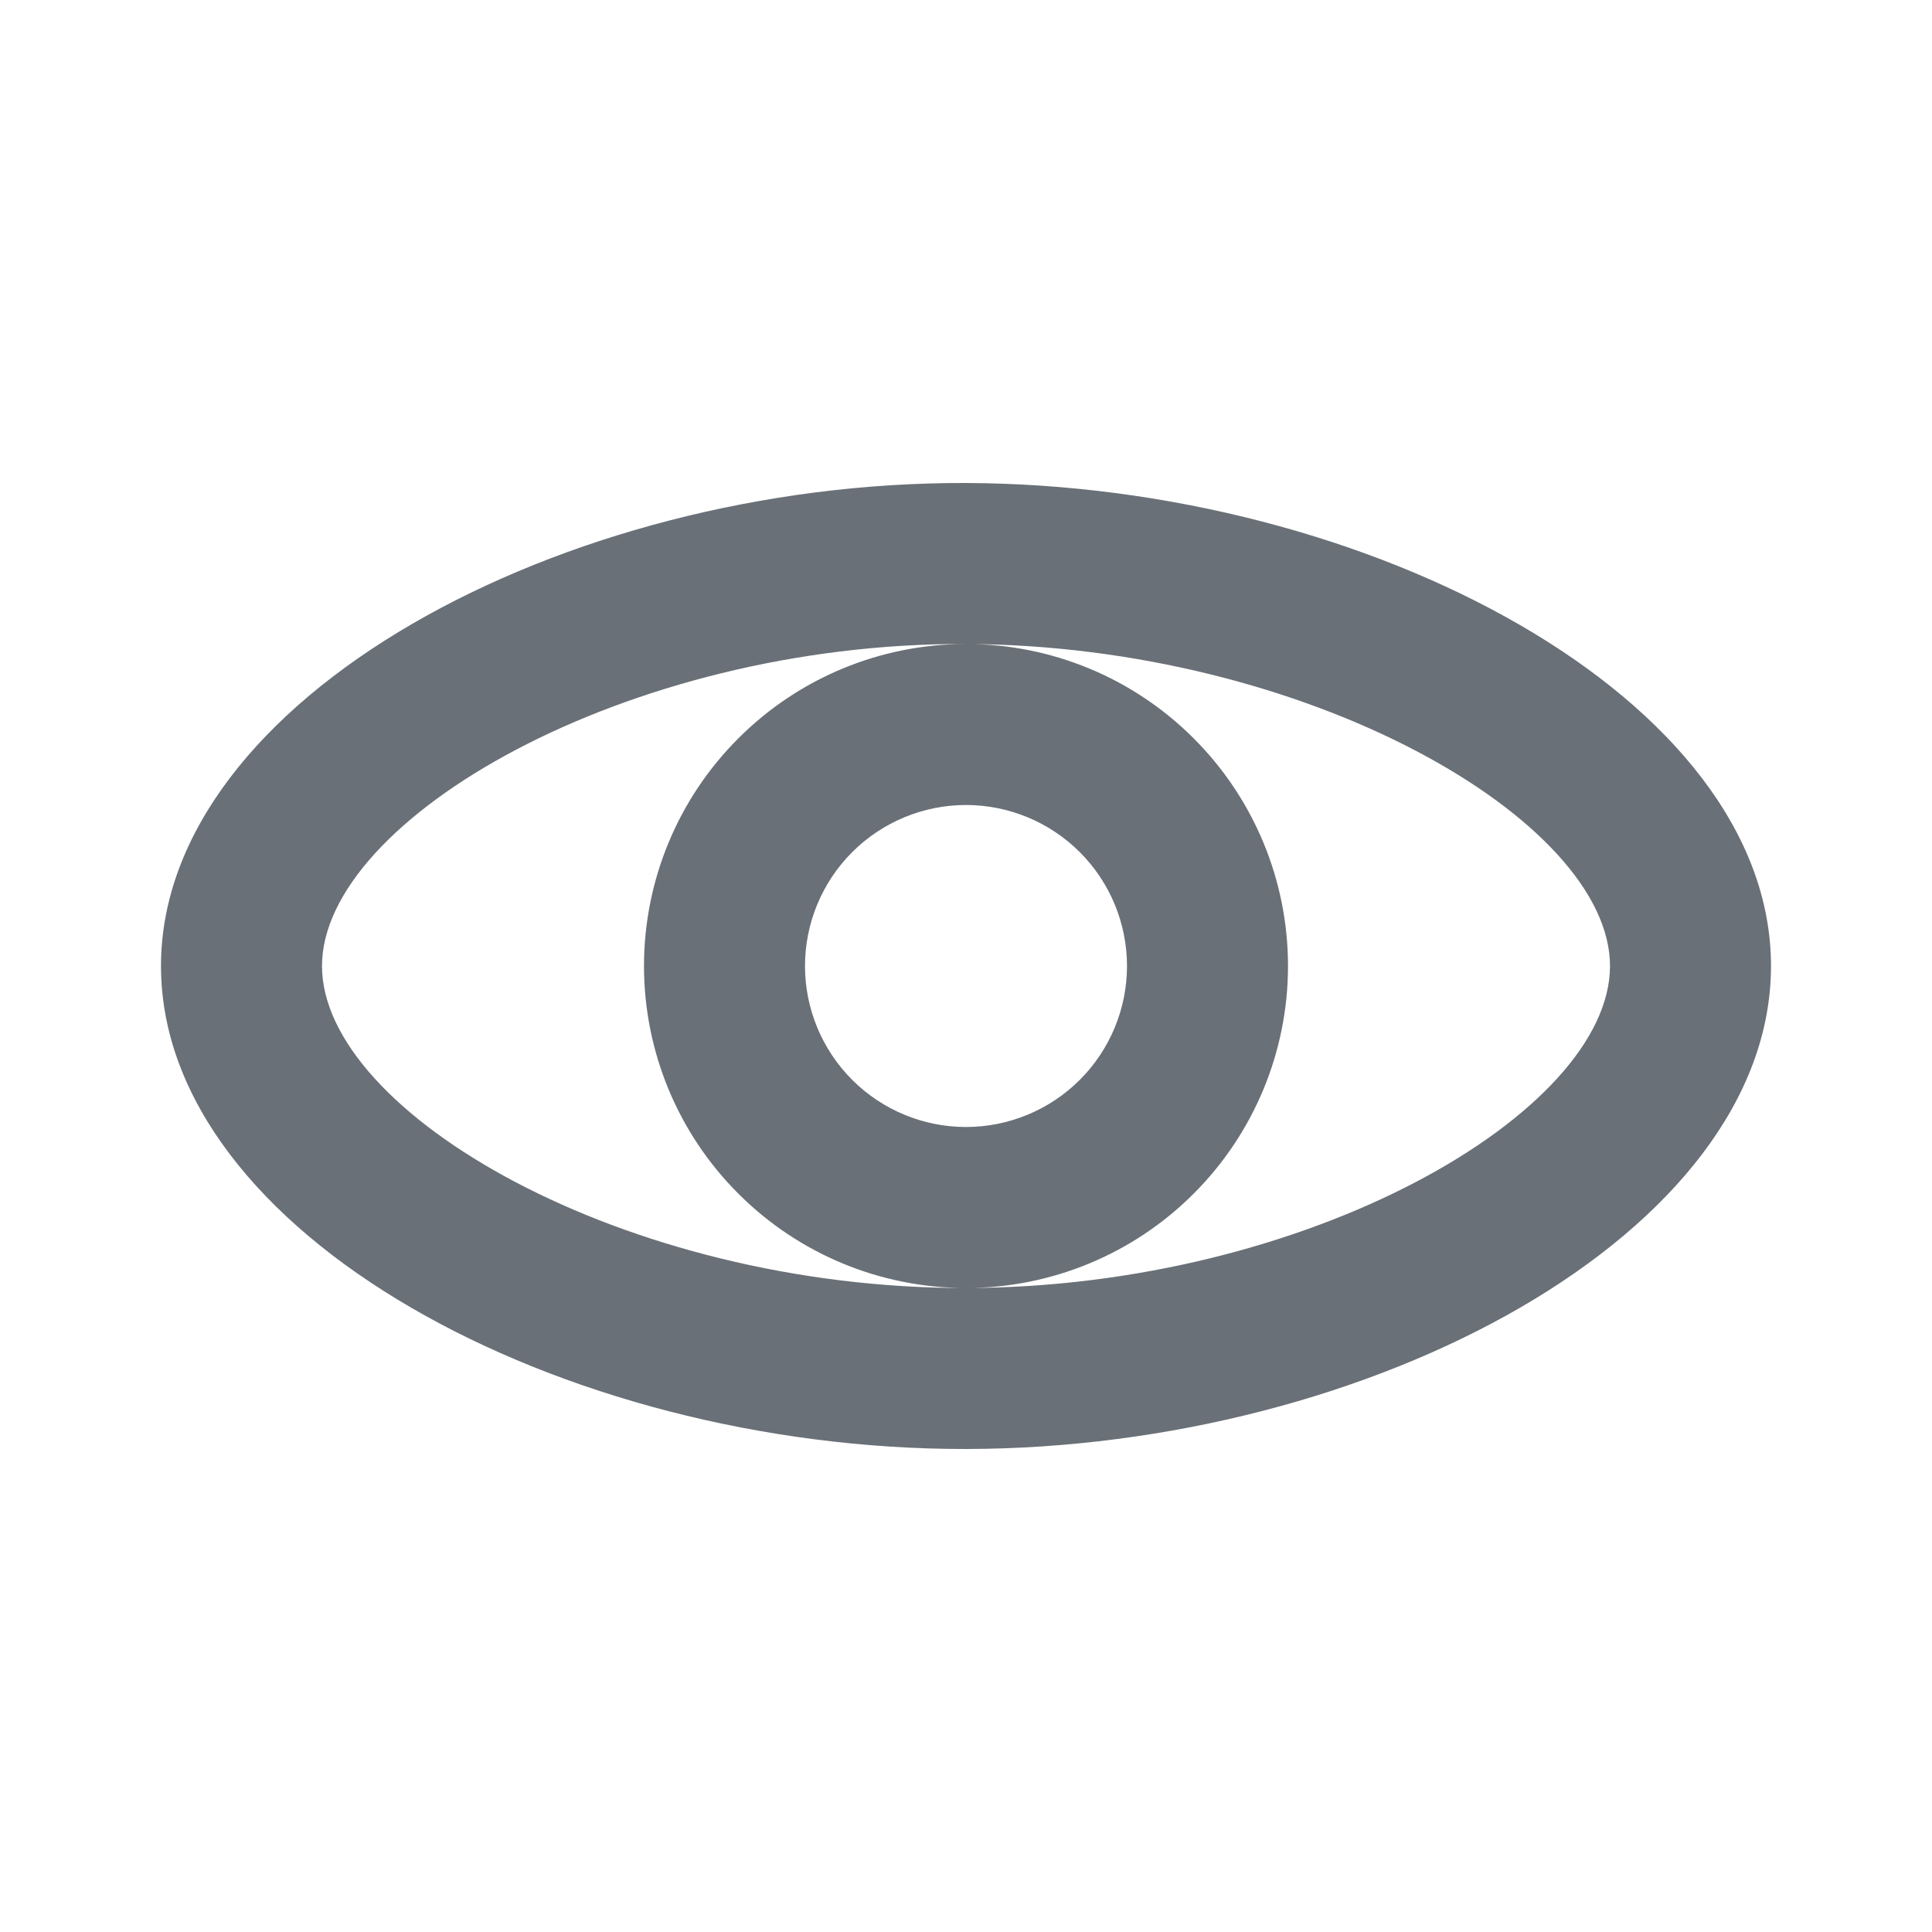 <svg
  width="24"
  height="24"
  viewBox="0 0 24 24"
  fill="none"
  xmlns="http://www.w3.org/2000/svg"
  style="flex-grow: 0; flex-shrink: 0; width: 24px; height: 24px; position: relative;"
  preserveAspectRatio="none"
>
  <path
    d="M20 12C20 10.19 16.24 8.015 11.993 8C7.775 7.985 4 10.178 4 12C4 13.825 7.754 16.006 11.997 16C16.252 15.994 20 13.82 20 12ZM12 18C6.958 18.007 2 15.314 2 12C2 8.686 6.984 5.983 12 6C17.016 6.017 22 8.686 22 12C22 15.314 17.042 17.993 12 18ZM12 16C10.939 16 9.922 15.579 9.172 14.828C8.421 14.078 8 13.061 8 12C8 10.939 8.421 9.922 9.172 9.172C9.922 8.421 10.939 8 12 8C13.061 8 14.078 8.421 14.828 9.172C15.579 9.922 16 10.939 16 12C16 13.061 15.579 14.078 14.828 14.828C14.078 15.579 13.061 16 12 16ZM12 14C12.53 14 13.039 13.789 13.414 13.414C13.789 13.039 14 12.53 14 12C14 11.47 13.789 10.961 13.414 10.586C13.039 10.211 12.53 10 12 10C11.47 10 10.961 10.211 10.586 10.586C10.211 10.961 10 11.47 10 12C10 12.53 10.211 13.039 10.586 13.414C10.961 13.789 11.47 14 12 14Z"
    fill="#697077"
  ></path>
</svg>